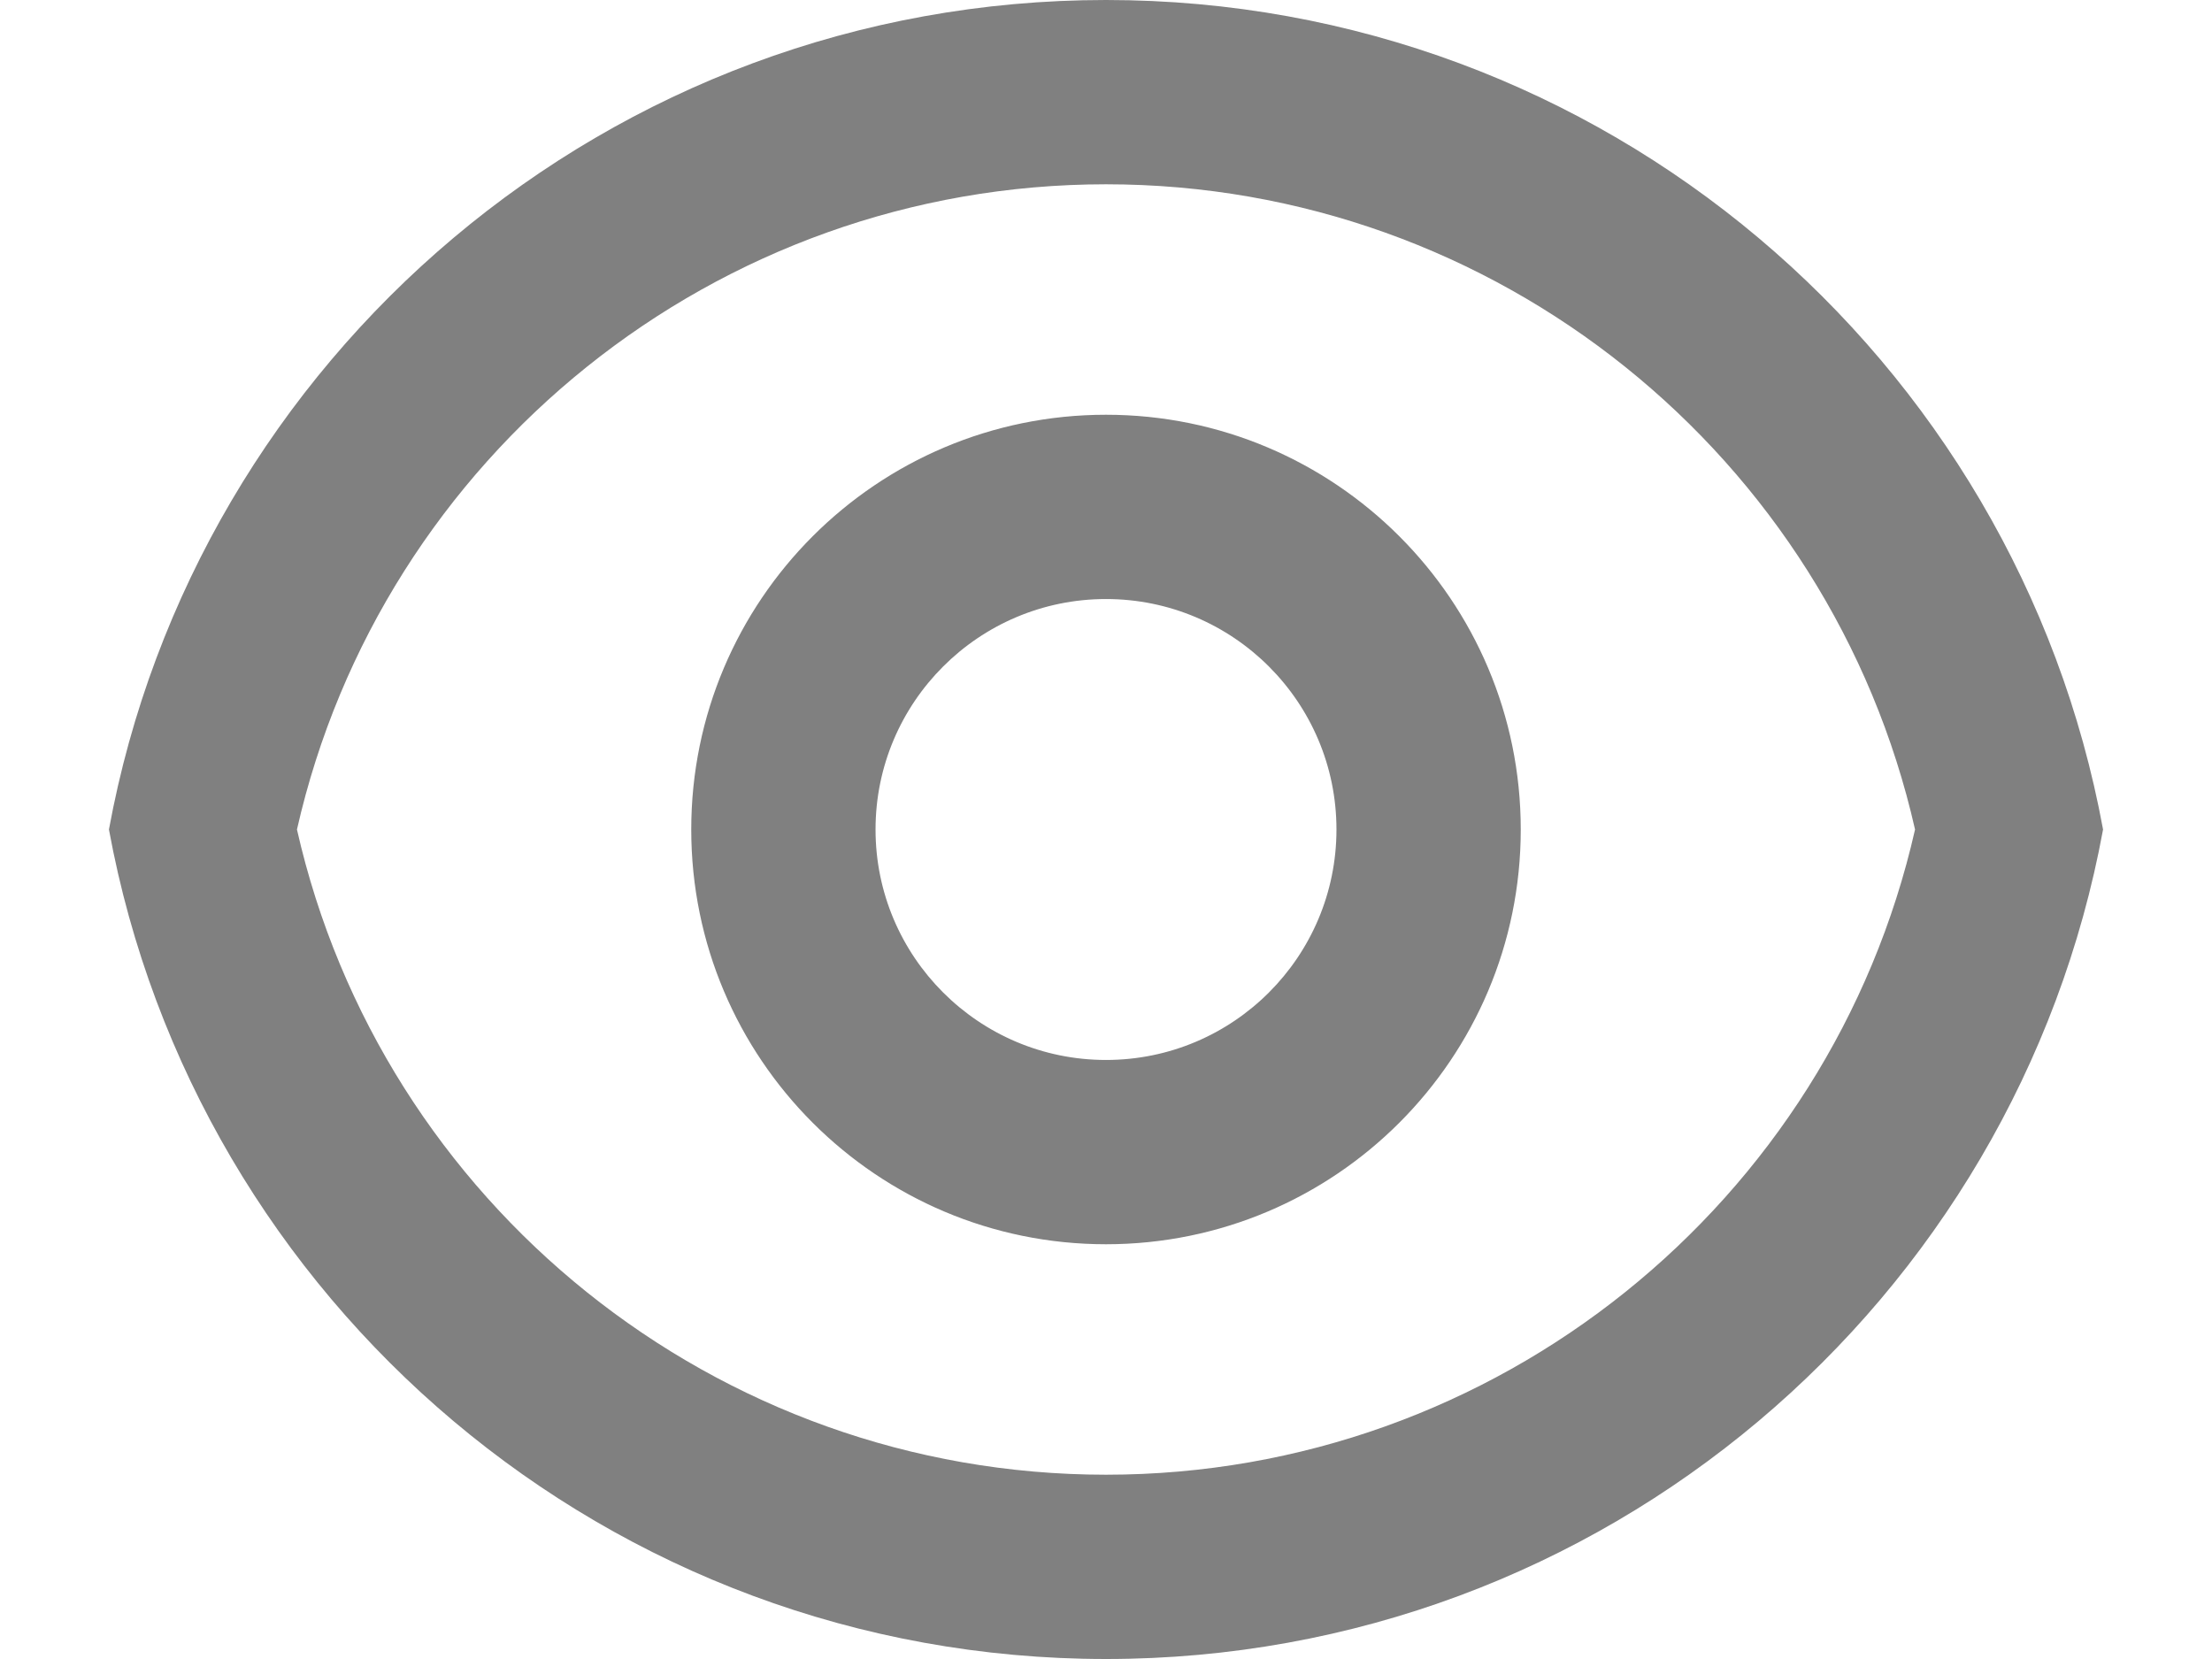 <svg width="16" height="12" viewBox="0 0 16 12" fill="none" xmlns="http://www.w3.org/2000/svg">
<path d="M8 0C11.595 0 14.585 2.587 15.212 6C14.585 9.413 11.595 12 8 12C4.405 12 1.415 9.413 0.788 6C1.415 2.587 4.405 0 8 0ZM8 10.667C10.824 10.667 13.24 8.701 13.852 6C13.24 3.299 10.824 1.333 8 1.333C5.176 1.333 2.76 3.299 2.148 6C2.76 8.701 5.176 10.667 8 10.667ZM8 9C6.343 9 5 7.657 5 6C5 4.343 6.343 3 8 3C9.657 3 11 4.343 11 6C11 7.657 9.657 9 8 9ZM8 7.667C8.921 7.667 9.667 6.92 9.667 6C9.667 5.08 8.921 4.333 8 4.333C7.08 4.333 6.333 5.08 6.333 6C6.333 6.92 7.08 7.667 8 7.667Z" fill="#808080"/>
</svg>
